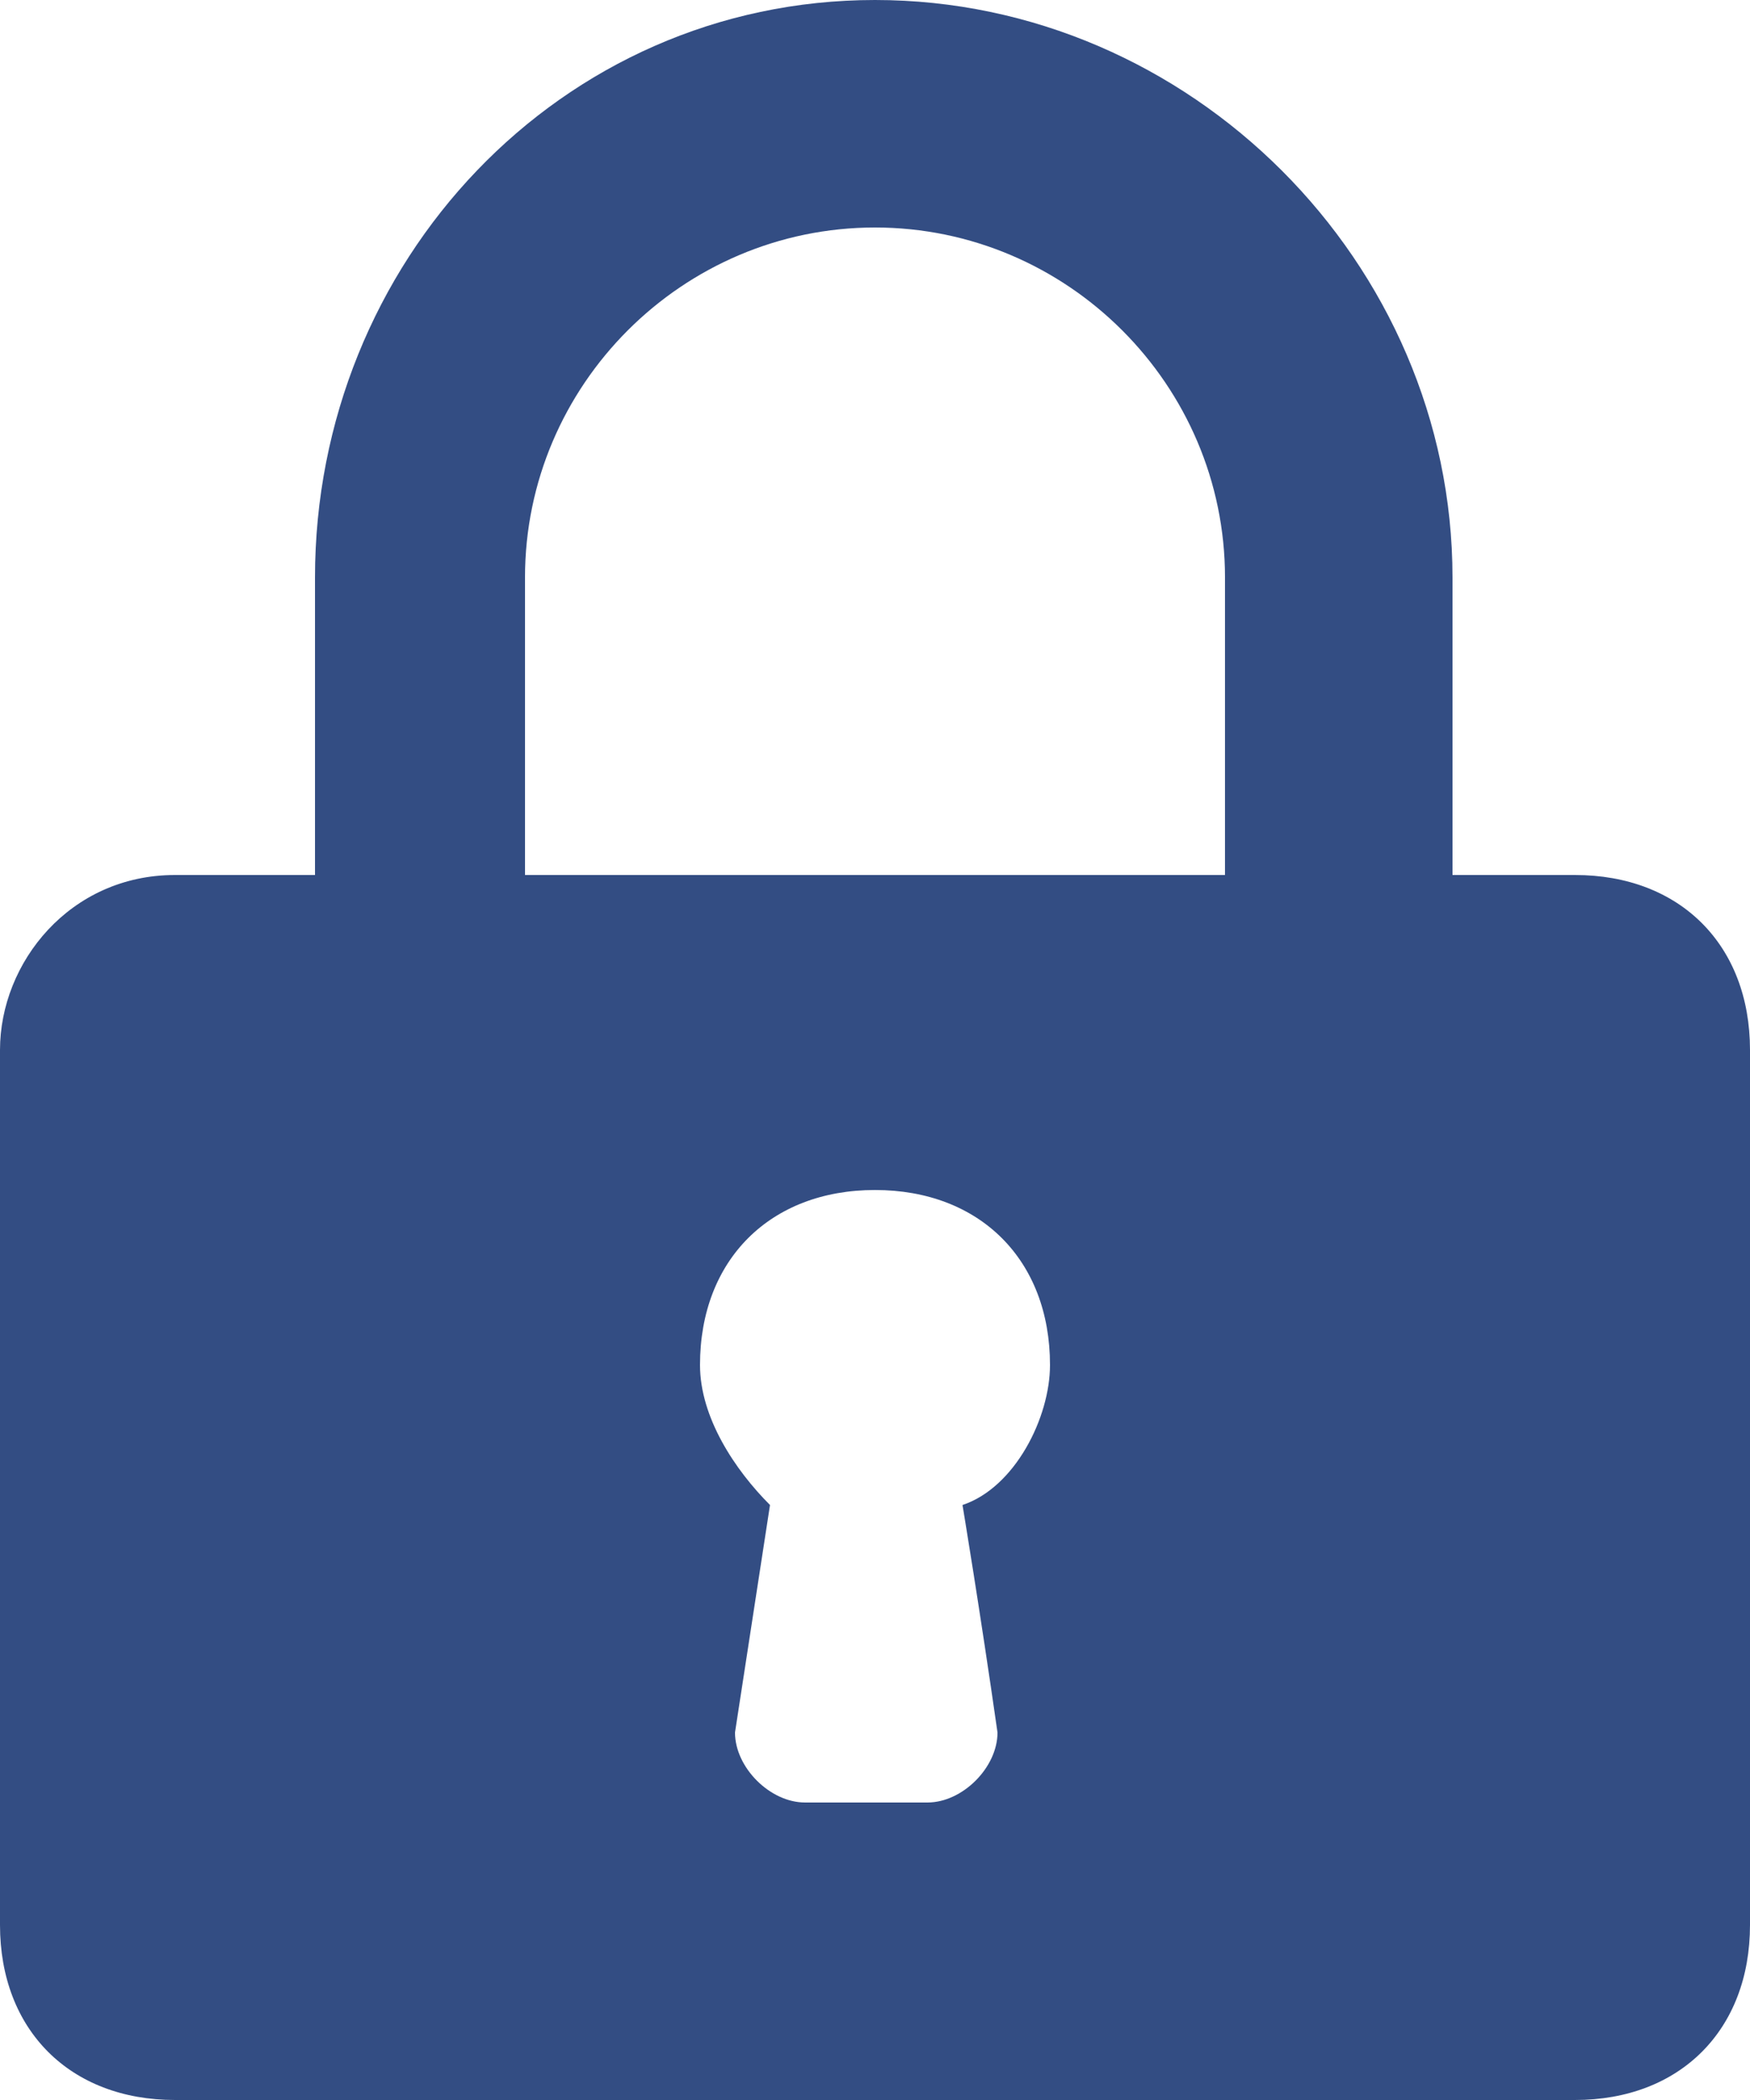 <svg id="Layer_1" xmlns="http://www.w3.org/2000/svg" viewBox="0 0 10 12"><style>.st0{opacity:.8}.st1{fill:#002164}</style><g class="st0"><path class="st1" d="M4 7.8c0-.6.4-1 1-1s1 .4 1 1c0 .3-.2.7-.5.8 0 0 .1.6.2 1.3 0 .2-.2.4-.4.4h-.7c-.2 0-.4-.2-.4-.4l.2-1.3c-.2-.2-.4-.5-.4-.8zM3 5V3.3c0-1.1.9-2 2-2s2 .9 2 2V5H3zM1.8 3.3V5H1c-.6 0-1 .5-1 1v5c0 .6.4 1 1 1h8c.6 0 1-.4 1-1V6c0-.6-.4-1-1-1h-.7V3.3C8.3 1.5 6.8 0 5 0S1.8 1.5 1.8 3.3z"/></g></svg>